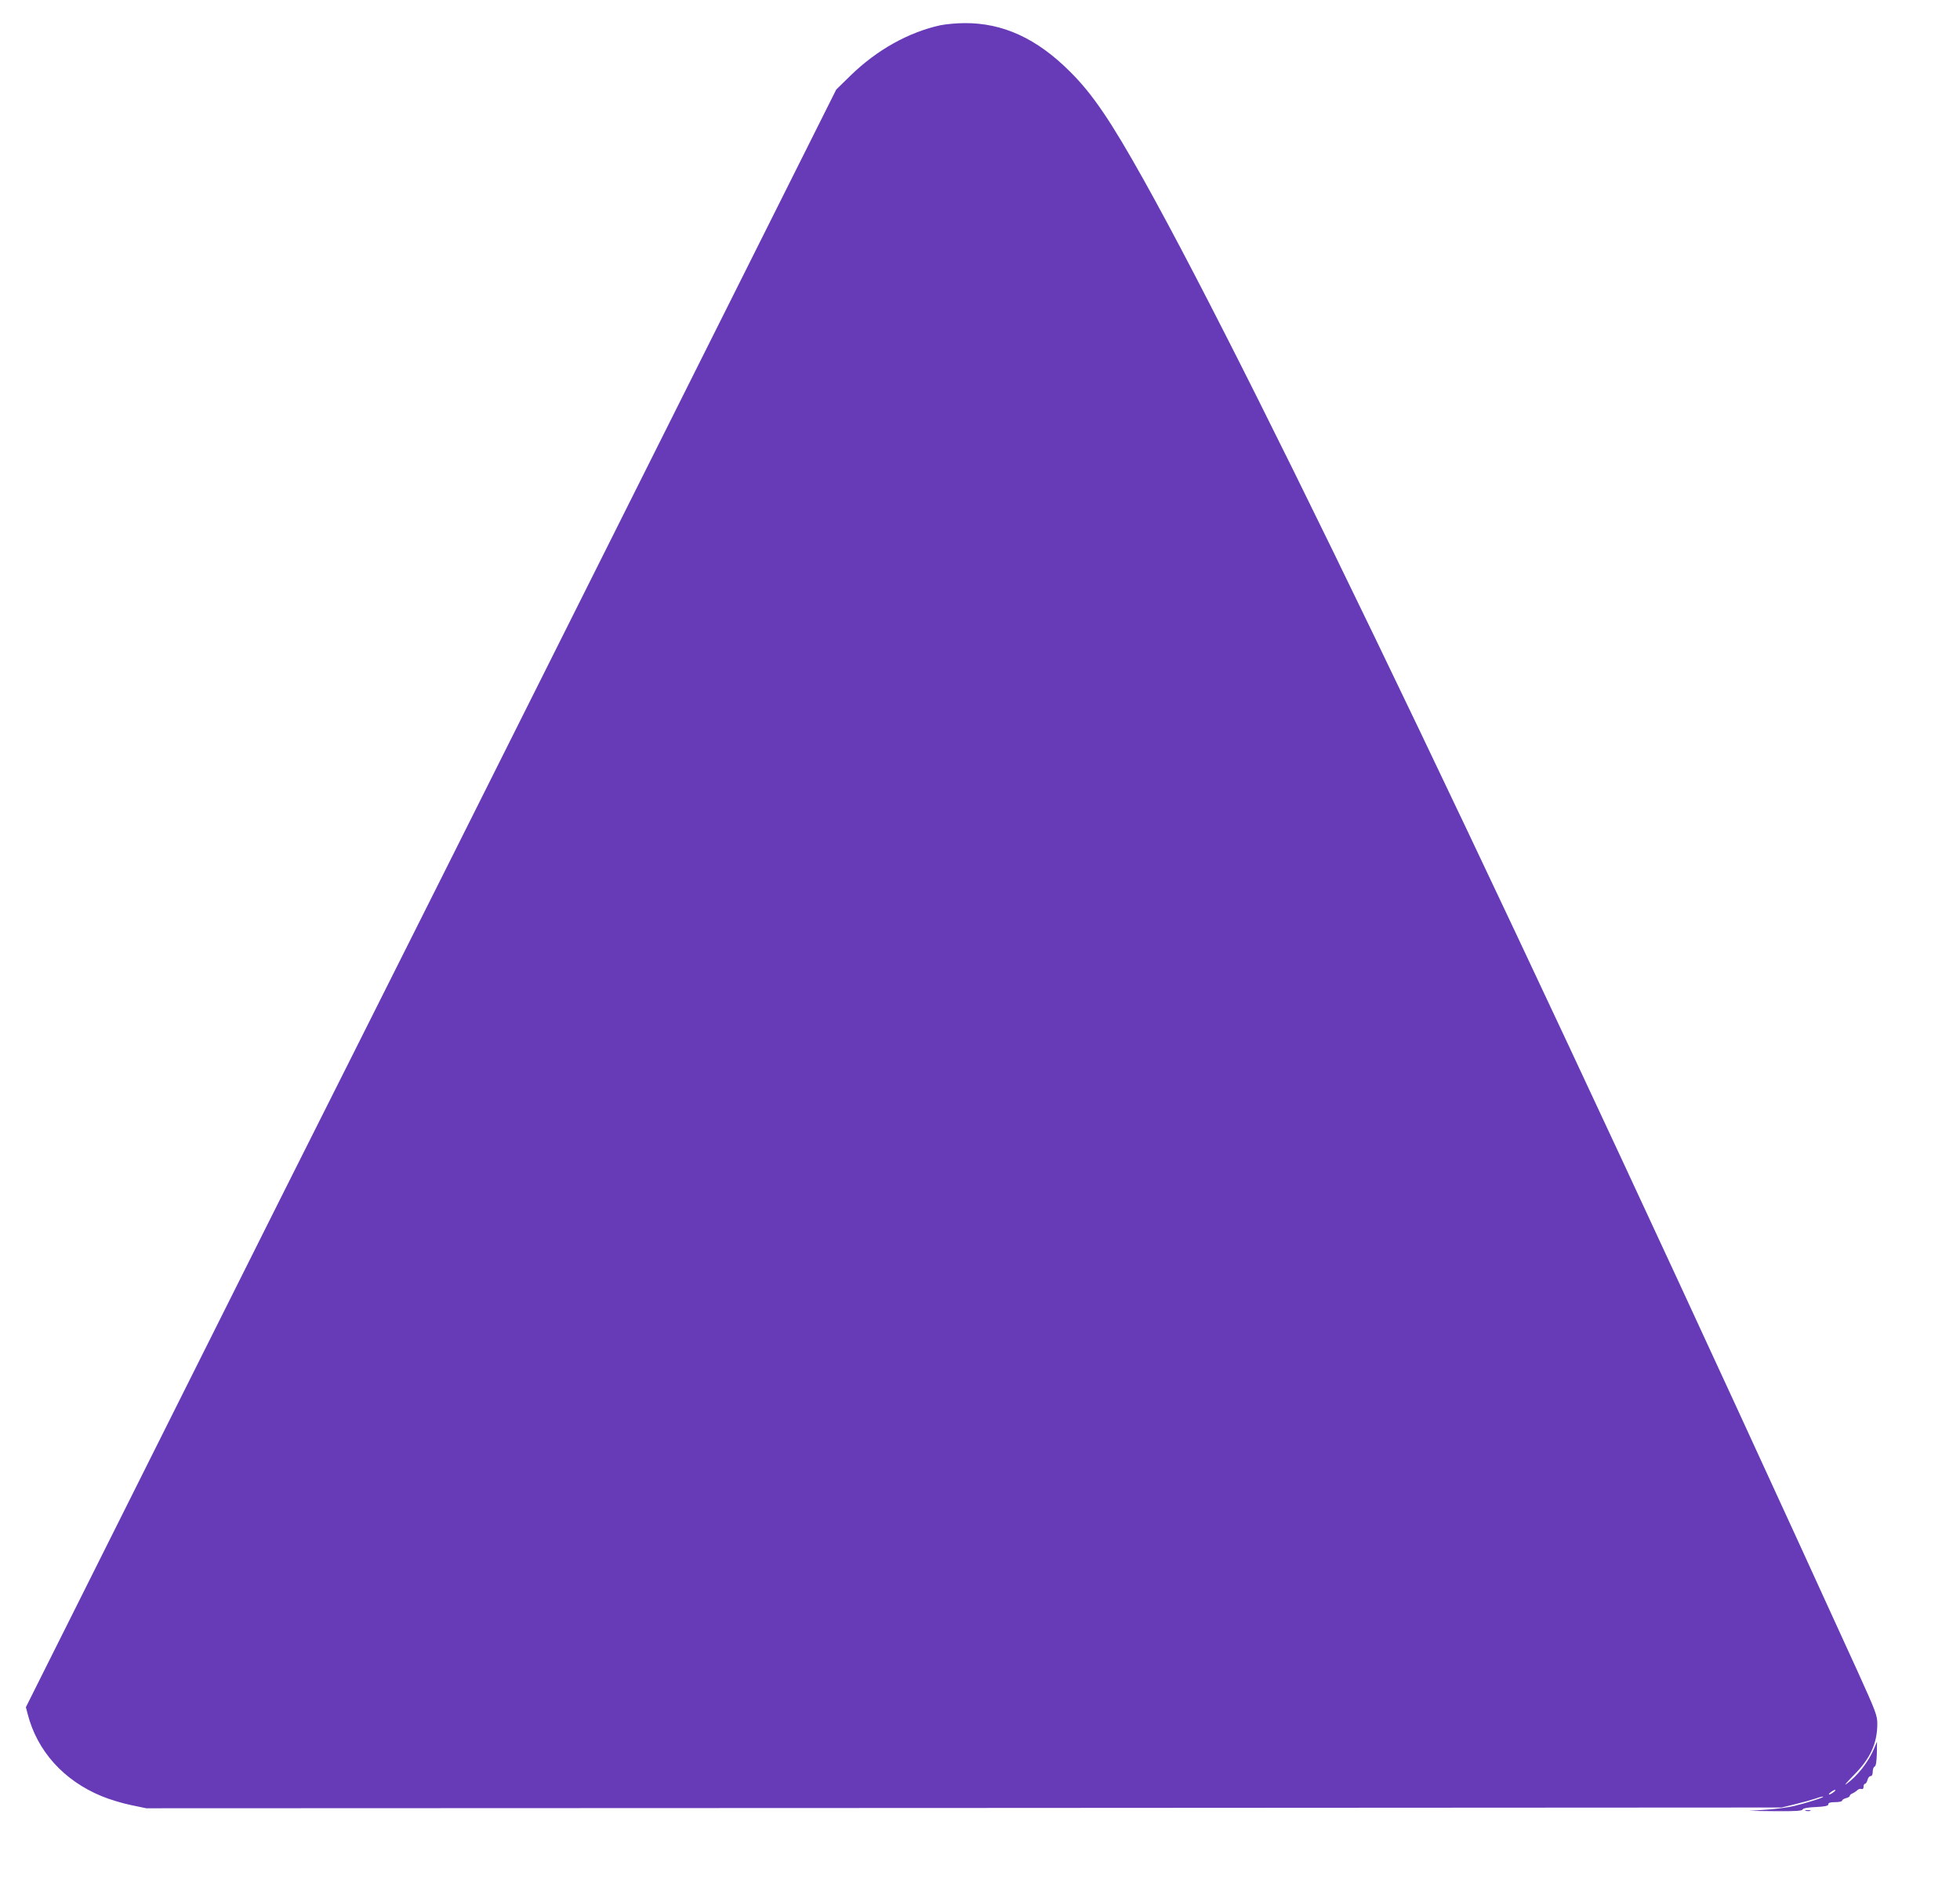 <?xml version="1.0" standalone="no"?>
<!DOCTYPE svg PUBLIC "-//W3C//DTD SVG 20010904//EN"
 "http://www.w3.org/TR/2001/REC-SVG-20010904/DTD/svg10.dtd">
<svg version="1.0" xmlns="http://www.w3.org/2000/svg"
 width="1280pt" height="1237pt" viewBox="0 0 1280 1237"
 preserveAspectRatio="xMidYMid meet">
<g transform="translate(0,1237) scale(0.1,-0.1)"
fill="#673ab7" stroke="none">
<path d="M6141 12205 c-209 -46 -416 -162 -587 -329 l-93 -91 -1452 -2900
c-798 -1595 -1572 -3138 -1719 -3430 -147 -291 -685 -1364 -1194 -2382 l-927
-1853 11 -42 c62 -244 236 -437 484 -539 50 -21 136 -47 191 -58 l100 -21
5340 2 5340 3 90 22 c50 12 110 29 134 37 24 9 46 14 48 12 5 -5 -103 -40
-190 -61 -37 -9 -118 -20 -180 -24 l-112 -8 172 -2 c128 -1 172 2 175 11 3 8
33 14 86 16 62 3 82 8 82 18 0 10 13 14 45 14 25 0 45 4 45 10 0 5 11 12 25
16 14 3 25 10 25 15 0 5 8 13 18 16 9 4 23 13 31 21 7 7 20 11 27 8 9 -3 14 2
14 14 0 11 4 20 10 20 5 0 12 11 16 25 3 14 12 25 20 25 9 0 14 11 14 29 0 16
6 31 12 33 9 3 13 31 15 84 l1 79 -17 -40 c-38 -92 -110 -184 -185 -238 -16
-11 7 15 50 59 108 108 154 208 154 337 0 53 -11 81 -126 335 -2168 4754
-3911 8397 -4662 9742 -217 389 -337 566 -482 710 -218 219 -441 321 -692 319
-51 0 -122 -7 -157 -14z m5833 -11540 c-10 -8 -23 -15 -28 -15 -6 0 -1 7 10
15 10 8 23 15 28 15 6 0 1 -7 -10 -15z"/>
<path d="M11793 543 c9 -2 23 -2 30 0 6 3 -1 5 -18 5 -16 0 -22 -2 -12 -5z"/>
</g>
</svg>
